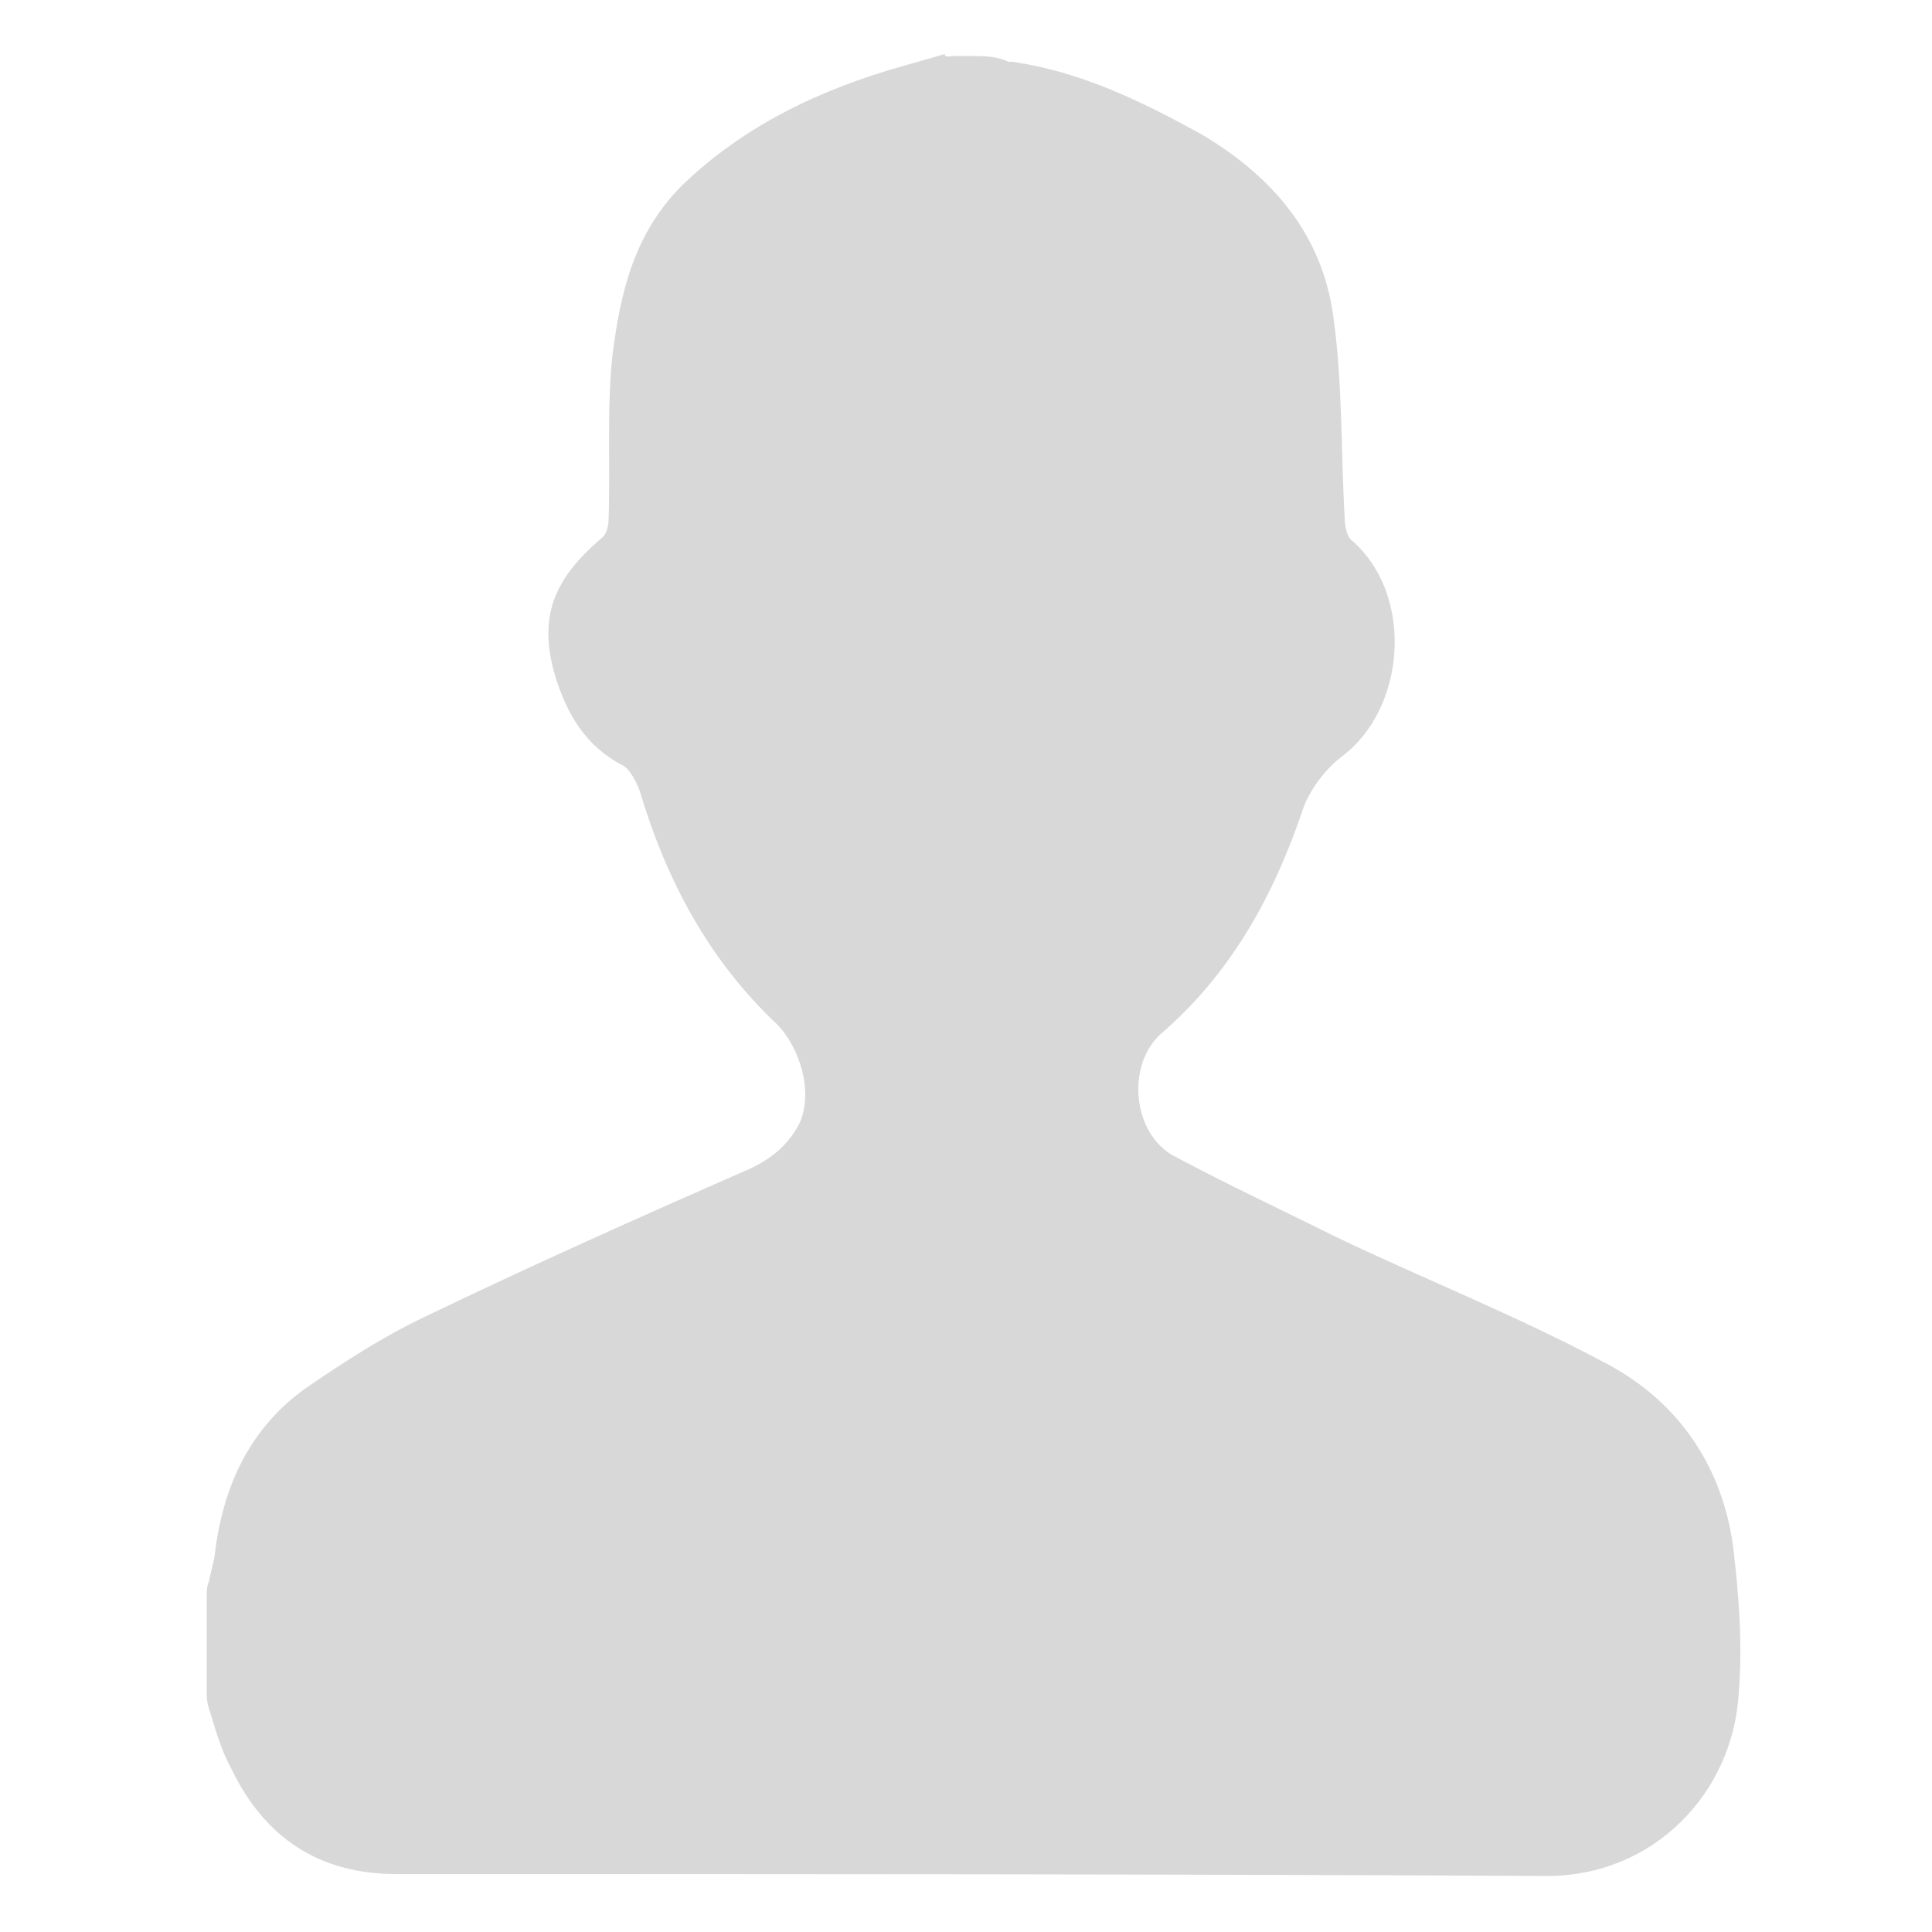 <svg xmlns="http://www.w3.org/2000/svg" xmlns:xlink="http://www.w3.org/1999/xlink" id="Calque_1" viewBox="0 0 100 100" style="enable-background:new 0 0 100 100;" width="100" height="100"><style>.st0{fill:#D8D8D8;}</style><g id="KhQPMr_00000000192880857914206050000017900493012673357470_"><g><path class="st0" d="M49.4 2.9h.9c.6.0 1.3.0 1.9.3.1.0.1.0.2.0 3.5.5 6.6 2 9.7 3.7C65.7 9 68.4 12 69 16.3c.5 3.5.4 7 .6 10.5.0.4.1 1 .4 1.2 3.2 2.8 2.8 8.7-.6 11.2-.8.6-1.7 1.8-2 2.8-1.5 4.4-3.7 8.4-7.3 11.5-1.8 1.6-1.5 5.1.6 6.3 2.8 1.5 5.6 2.8 8.4 4.2 4.6 2.2 9.4 4.1 13.9 6.5 3.7 1.9 6.1 5.2 6.7 9.5.3 2.5.5 5.1.3 7.6-.3 5.3-4.5 9.5-9.9 9.5-19.9-.1-39.7-.1-59.6-.1-4 0-6.8-1.9-8.5-5.4-.5-.9-.8-1.9-1.1-2.9-.1-.3-.2-.6-.2-1v-5.1c0-.2.0-.5.1-.7.1-.4.2-.9.3-1.3.4-3.6 1.8-6.7 4.8-8.8 1.9-1.3 3.9-2.6 6-3.6 5.6-2.7 11.2-5.2 16.9-7.7 1.3-.6 2.1-1.4 2.6-2.4.7-1.6.0-3.9-1.2-5.1-3.5-3.3-5.7-7.4-7.1-12.1-.2-.5-.5-1.1-.9-1.3-1.9-1-2.8-2.6-3.4-4.4-1-3.2-.2-5.2 2.4-7.4.2-.2.3-.6.3-.9.1-2.8-.1-5.7.2-8.5.4-3.2 1.1-6.3 3.6-8.8 3.2-3.1 7.2-5 11.5-6.2.7-.2 1.4-.4 2.1-.6C48.9 3 49.1 2.9 49.4 2.9z"/></g></g></svg>